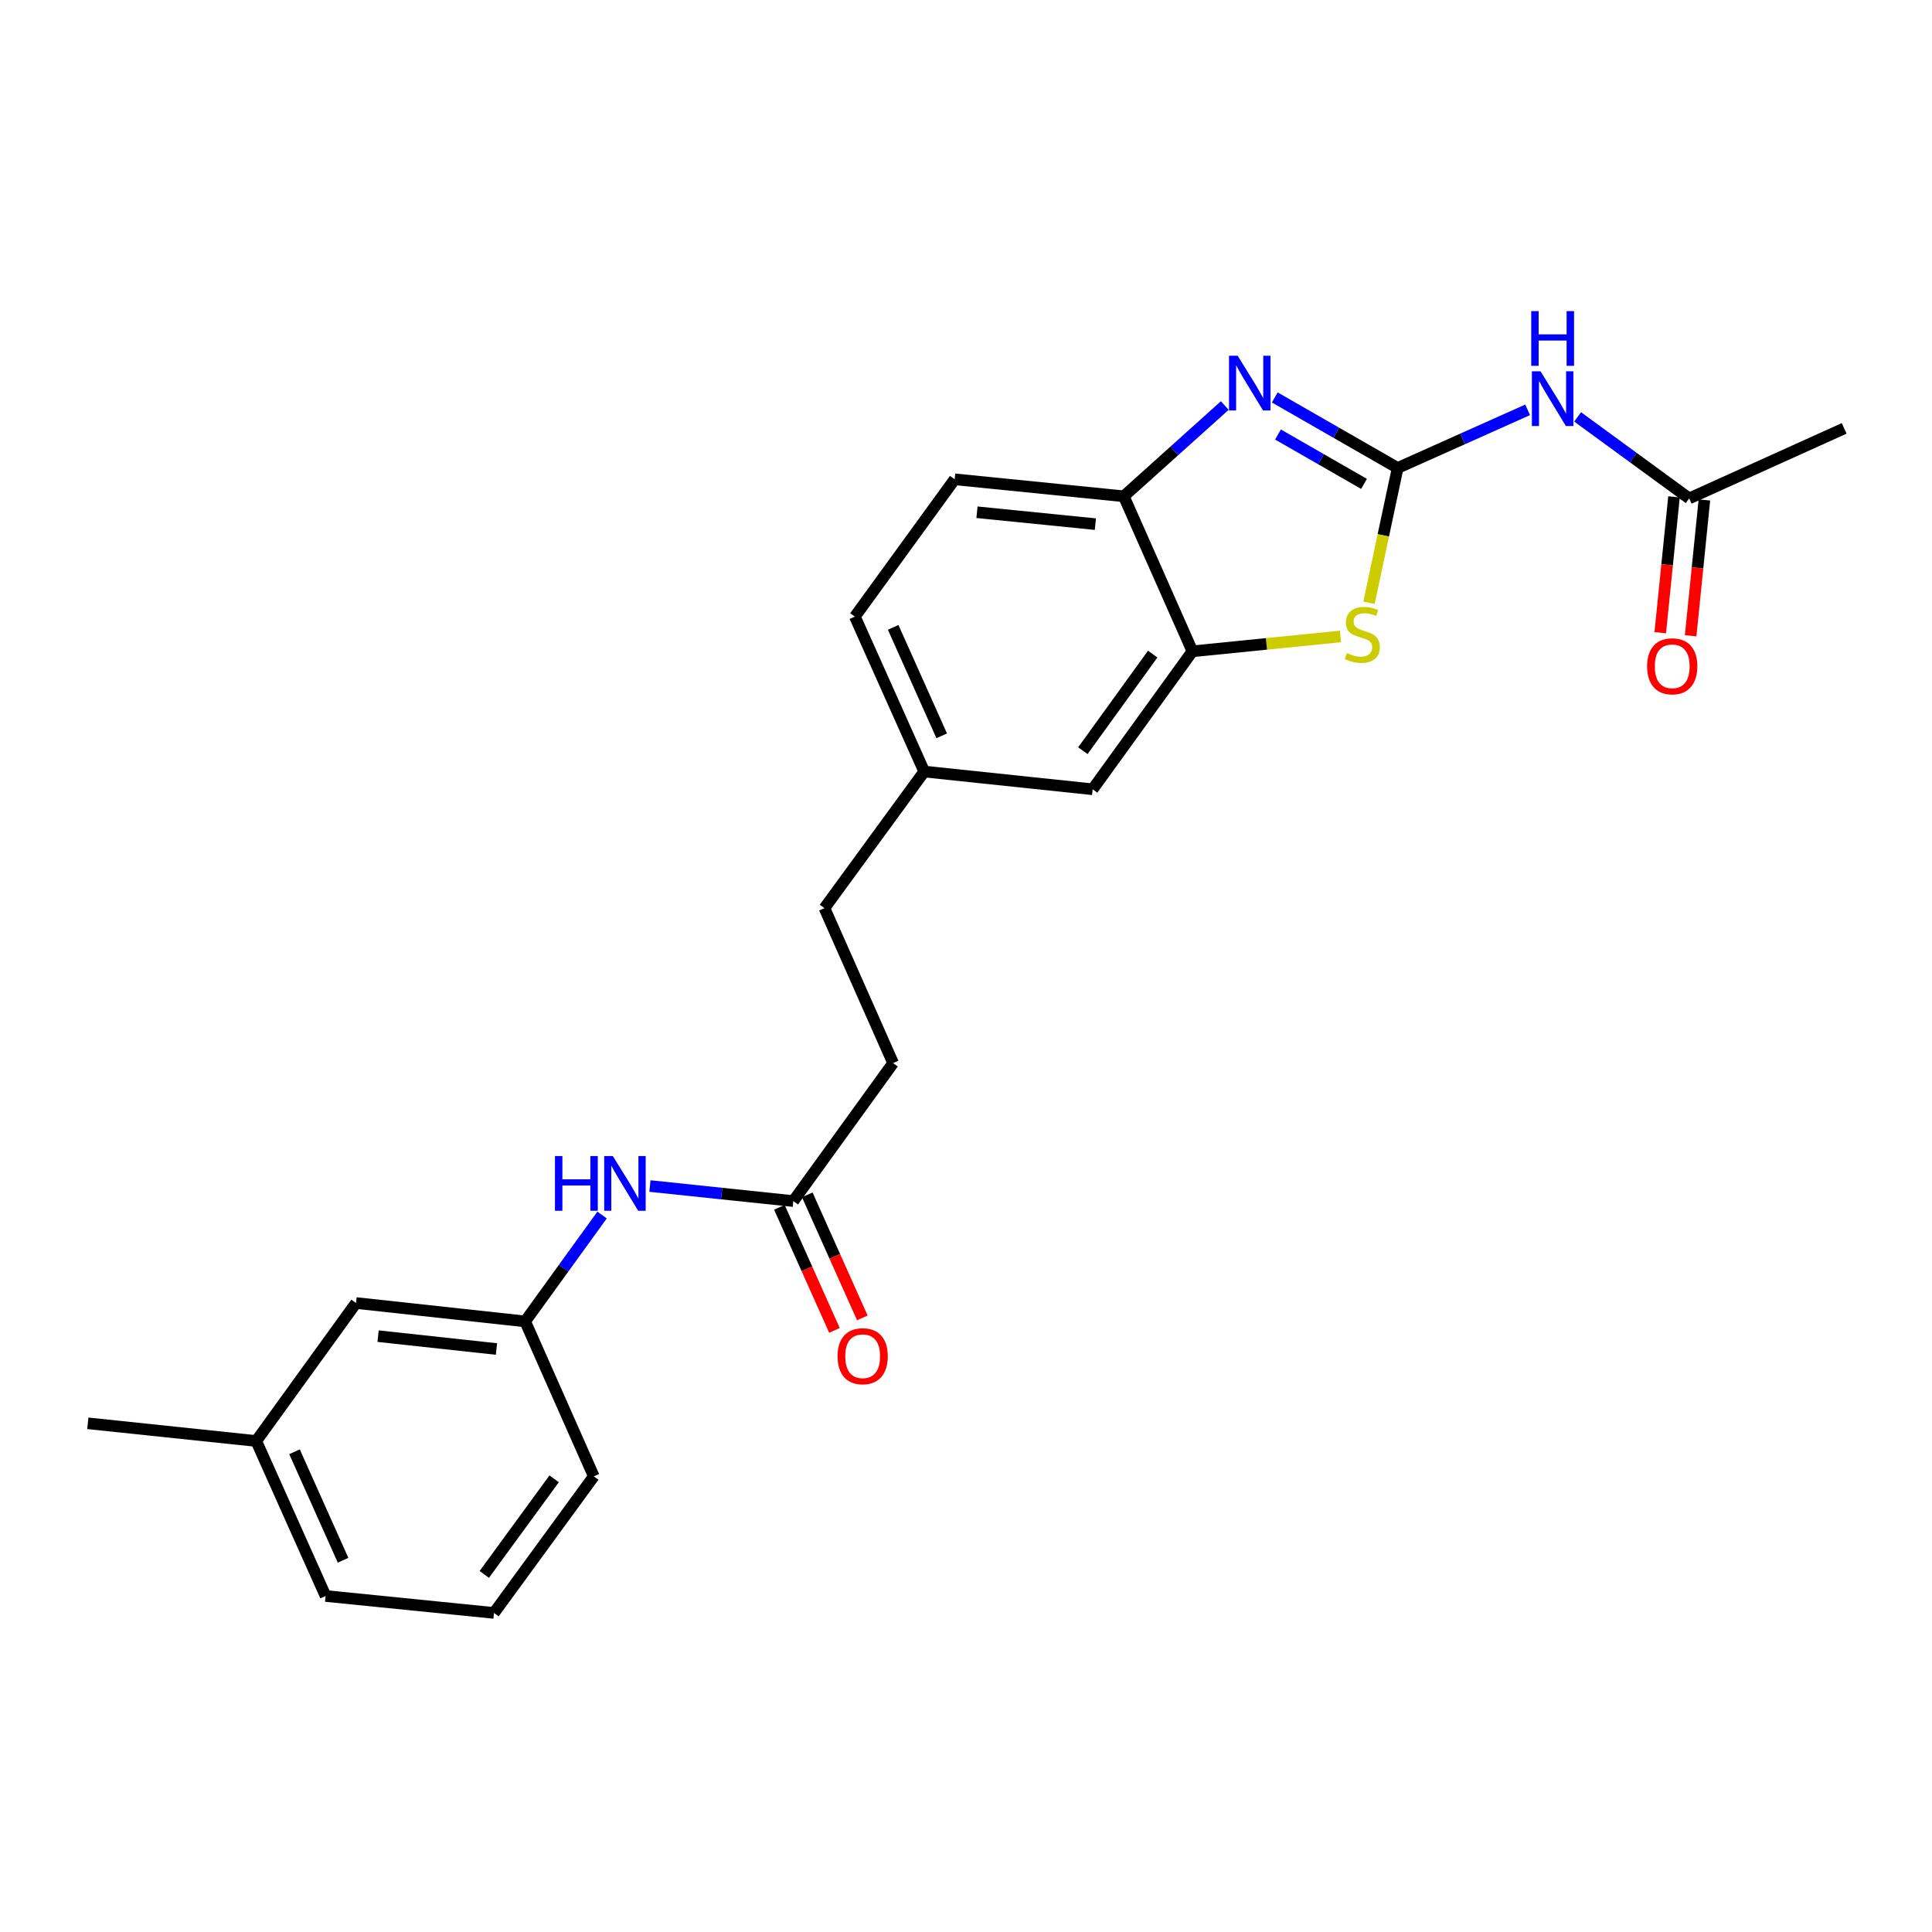 <?xml version='1.0' encoding='iso-8859-1'?>
<svg version='1.1' baseProfile='full'
              xmlns='http://www.w3.org/2000/svg'
                      xmlns:rdkit='http://www.rdkit.org/xml'
                      xmlns:xlink='http://www.w3.org/1999/xlink'
                  xml:space='preserve'
width='1000px' height='1000px' viewBox='0 0 1000 1000'>
<!-- END OF HEADER -->
<rect style='opacity:1.0;fill:#FFFFFF;stroke:none' width='1000' height='1000' x='0' y='0'> </rect>
<path class='bond-0' d='M 723.425,242.218 L 691.623,223.966' style='fill:none;fill-rule:evenodd;stroke:#000000;stroke-width:6px;stroke-linecap:butt;stroke-linejoin:miter;stroke-opacity:1' />
<path class='bond-0' d='M 691.623,223.966 L 659.82,205.715' style='fill:none;fill-rule:evenodd;stroke:#0000FF;stroke-width:6px;stroke-linecap:butt;stroke-linejoin:miter;stroke-opacity:1' />
<path class='bond-0' d='M 706.013,250.457 L 683.752,237.681' style='fill:none;fill-rule:evenodd;stroke:#000000;stroke-width:6px;stroke-linecap:butt;stroke-linejoin:miter;stroke-opacity:1' />
<path class='bond-0' d='M 683.752,237.681 L 661.49,224.905' style='fill:none;fill-rule:evenodd;stroke:#0000FF;stroke-width:6px;stroke-linecap:butt;stroke-linejoin:miter;stroke-opacity:1' />
<path class='bond-1' d='M 723.425,242.218 L 716.007,277.099' style='fill:none;fill-rule:evenodd;stroke:#000000;stroke-width:6px;stroke-linecap:butt;stroke-linejoin:miter;stroke-opacity:1' />
<path class='bond-1' d='M 716.007,277.099 L 708.588,311.98' style='fill:none;fill-rule:evenodd;stroke:#CCCC00;stroke-width:6px;stroke-linecap:butt;stroke-linejoin:miter;stroke-opacity:1' />
<path class='bond-2' d='M 723.425,242.218 L 757.064,227.172' style='fill:none;fill-rule:evenodd;stroke:#000000;stroke-width:6px;stroke-linecap:butt;stroke-linejoin:miter;stroke-opacity:1' />
<path class='bond-2' d='M 757.064,227.172 L 790.703,212.127' style='fill:none;fill-rule:evenodd;stroke:#0000FF;stroke-width:6px;stroke-linecap:butt;stroke-linejoin:miter;stroke-opacity:1' />
<path class='bond-4' d='M 633.942,209.906 L 607.807,233.393' style='fill:none;fill-rule:evenodd;stroke:#0000FF;stroke-width:6px;stroke-linecap:butt;stroke-linejoin:miter;stroke-opacity:1' />
<path class='bond-4' d='M 607.807,233.393 L 581.673,256.88' style='fill:none;fill-rule:evenodd;stroke:#000000;stroke-width:6px;stroke-linecap:butt;stroke-linejoin:miter;stroke-opacity:1' />
<path class='bond-3' d='M 693.828,329.432 L 655.513,333.272' style='fill:none;fill-rule:evenodd;stroke:#CCCC00;stroke-width:6px;stroke-linecap:butt;stroke-linejoin:miter;stroke-opacity:1' />
<path class='bond-3' d='M 655.513,333.272 L 617.199,337.112' style='fill:none;fill-rule:evenodd;stroke:#000000;stroke-width:6px;stroke-linecap:butt;stroke-linejoin:miter;stroke-opacity:1' />
<path class='bond-5' d='M 816.568,215.785 L 845.445,236.882' style='fill:none;fill-rule:evenodd;stroke:#0000FF;stroke-width:6px;stroke-linecap:butt;stroke-linejoin:miter;stroke-opacity:1' />
<path class='bond-5' d='M 845.445,236.882 L 874.322,257.978' style='fill:none;fill-rule:evenodd;stroke:#000000;stroke-width:6px;stroke-linecap:butt;stroke-linejoin:miter;stroke-opacity:1' />
<path class='bond-8' d='M 617.199,337.112 L 565.553,408.532' style='fill:none;fill-rule:evenodd;stroke:#000000;stroke-width:6px;stroke-linecap:butt;stroke-linejoin:miter;stroke-opacity:1' />
<path class='bond-8' d='M 596.638,338.559 L 560.486,388.554' style='fill:none;fill-rule:evenodd;stroke:#000000;stroke-width:6px;stroke-linecap:butt;stroke-linejoin:miter;stroke-opacity:1' />
<path class='bond-24' d='M 617.199,337.112 L 581.673,256.88' style='fill:none;fill-rule:evenodd;stroke:#000000;stroke-width:6px;stroke-linecap:butt;stroke-linejoin:miter;stroke-opacity:1' />
<path class='bond-12' d='M 581.673,256.88 L 494.132,248.086' style='fill:none;fill-rule:evenodd;stroke:#000000;stroke-width:6px;stroke-linecap:butt;stroke-linejoin:miter;stroke-opacity:1' />
<path class='bond-12' d='M 566.961,271.294 L 505.682,265.139' style='fill:none;fill-rule:evenodd;stroke:#000000;stroke-width:6px;stroke-linecap:butt;stroke-linejoin:miter;stroke-opacity:1' />
<path class='bond-10' d='M 866.456,257.182 L 862.899,292.337' style='fill:none;fill-rule:evenodd;stroke:#000000;stroke-width:6px;stroke-linecap:butt;stroke-linejoin:miter;stroke-opacity:1' />
<path class='bond-10' d='M 862.899,292.337 L 859.341,327.492' style='fill:none;fill-rule:evenodd;stroke:#FF0000;stroke-width:6px;stroke-linecap:butt;stroke-linejoin:miter;stroke-opacity:1' />
<path class='bond-10' d='M 882.188,258.774 L 878.631,293.929' style='fill:none;fill-rule:evenodd;stroke:#000000;stroke-width:6px;stroke-linecap:butt;stroke-linejoin:miter;stroke-opacity:1' />
<path class='bond-10' d='M 878.631,293.929 L 875.073,329.084' style='fill:none;fill-rule:evenodd;stroke:#FF0000;stroke-width:6px;stroke-linecap:butt;stroke-linejoin:miter;stroke-opacity:1' />
<path class='bond-20' d='M 874.322,257.978 L 954.545,221.723' style='fill:none;fill-rule:evenodd;stroke:#000000;stroke-width:6px;stroke-linecap:butt;stroke-linejoin:miter;stroke-opacity:1' />
<path class='bond-6' d='M 410.623,621.679 L 462.269,550.258' style='fill:none;fill-rule:evenodd;stroke:#000000;stroke-width:6px;stroke-linecap:butt;stroke-linejoin:miter;stroke-opacity:1' />
<path class='bond-7' d='M 410.623,621.679 L 373.511,617.785' style='fill:none;fill-rule:evenodd;stroke:#000000;stroke-width:6px;stroke-linecap:butt;stroke-linejoin:miter;stroke-opacity:1' />
<path class='bond-7' d='M 373.511,617.785 L 336.399,613.891' style='fill:none;fill-rule:evenodd;stroke:#0000FF;stroke-width:6px;stroke-linecap:butt;stroke-linejoin:miter;stroke-opacity:1' />
<path class='bond-11' d='M 403.406,624.909 L 417.658,656.757' style='fill:none;fill-rule:evenodd;stroke:#000000;stroke-width:6px;stroke-linecap:butt;stroke-linejoin:miter;stroke-opacity:1' />
<path class='bond-11' d='M 417.658,656.757 L 431.91,688.606' style='fill:none;fill-rule:evenodd;stroke:#FF0000;stroke-width:6px;stroke-linecap:butt;stroke-linejoin:miter;stroke-opacity:1' />
<path class='bond-11' d='M 417.84,618.45 L 432.092,650.299' style='fill:none;fill-rule:evenodd;stroke:#000000;stroke-width:6px;stroke-linecap:butt;stroke-linejoin:miter;stroke-opacity:1' />
<path class='bond-11' d='M 432.092,650.299 L 446.343,682.147' style='fill:none;fill-rule:evenodd;stroke:#FF0000;stroke-width:6px;stroke-linecap:butt;stroke-linejoin:miter;stroke-opacity:1' />
<path class='bond-9' d='M 311.634,628.898 L 291.724,656.426' style='fill:none;fill-rule:evenodd;stroke:#0000FF;stroke-width:6px;stroke-linecap:butt;stroke-linejoin:miter;stroke-opacity:1' />
<path class='bond-9' d='M 291.724,656.426 L 271.814,683.955' style='fill:none;fill-rule:evenodd;stroke:#000000;stroke-width:6px;stroke-linecap:butt;stroke-linejoin:miter;stroke-opacity:1' />
<path class='bond-13' d='M 565.553,408.532 L 478.38,399.352' style='fill:none;fill-rule:evenodd;stroke:#000000;stroke-width:6px;stroke-linecap:butt;stroke-linejoin:miter;stroke-opacity:1' />
<path class='bond-14' d='M 271.814,683.955 L 184.273,674.441' style='fill:none;fill-rule:evenodd;stroke:#000000;stroke-width:6px;stroke-linecap:butt;stroke-linejoin:miter;stroke-opacity:1' />
<path class='bond-14' d='M 256.974,698.248 L 195.695,691.588' style='fill:none;fill-rule:evenodd;stroke:#000000;stroke-width:6px;stroke-linecap:butt;stroke-linejoin:miter;stroke-opacity:1' />
<path class='bond-21' d='M 271.814,683.955 L 307.34,764.152' style='fill:none;fill-rule:evenodd;stroke:#000000;stroke-width:6px;stroke-linecap:butt;stroke-linejoin:miter;stroke-opacity:1' />
<path class='bond-16' d='M 494.132,248.086 L 442.486,319.155' style='fill:none;fill-rule:evenodd;stroke:#000000;stroke-width:6px;stroke-linecap:butt;stroke-linejoin:miter;stroke-opacity:1' />
<path class='bond-17' d='M 478.38,399.352 L 426.734,470.053' style='fill:none;fill-rule:evenodd;stroke:#000000;stroke-width:6px;stroke-linecap:butt;stroke-linejoin:miter;stroke-opacity:1' />
<path class='bond-25' d='M 478.38,399.352 L 442.486,319.155' style='fill:none;fill-rule:evenodd;stroke:#000000;stroke-width:6px;stroke-linecap:butt;stroke-linejoin:miter;stroke-opacity:1' />
<path class='bond-25' d='M 487.429,380.863 L 462.303,324.725' style='fill:none;fill-rule:evenodd;stroke:#000000;stroke-width:6px;stroke-linecap:butt;stroke-linejoin:miter;stroke-opacity:1' />
<path class='bond-18' d='M 184.273,674.441 L 132.627,745.862' style='fill:none;fill-rule:evenodd;stroke:#000000;stroke-width:6px;stroke-linecap:butt;stroke-linejoin:miter;stroke-opacity:1' />
<path class='bond-15' d='M 462.269,550.258 L 426.734,470.053' style='fill:none;fill-rule:evenodd;stroke:#000000;stroke-width:6px;stroke-linecap:butt;stroke-linejoin:miter;stroke-opacity:1' />
<path class='bond-23' d='M 132.627,745.862 L 45.455,736.699' style='fill:none;fill-rule:evenodd;stroke:#000000;stroke-width:6px;stroke-linecap:butt;stroke-linejoin:miter;stroke-opacity:1' />
<path class='bond-26' d='M 132.627,745.862 L 168.521,826.076' style='fill:none;fill-rule:evenodd;stroke:#000000;stroke-width:6px;stroke-linecap:butt;stroke-linejoin:miter;stroke-opacity:1' />
<path class='bond-26' d='M 152.444,751.435 L 177.571,807.585' style='fill:none;fill-rule:evenodd;stroke:#000000;stroke-width:6px;stroke-linecap:butt;stroke-linejoin:miter;stroke-opacity:1' />
<path class='bond-19' d='M 255.693,834.852 L 307.34,764.152' style='fill:none;fill-rule:evenodd;stroke:#000000;stroke-width:6px;stroke-linecap:butt;stroke-linejoin:miter;stroke-opacity:1' />
<path class='bond-19' d='M 250.672,814.92 L 286.824,765.429' style='fill:none;fill-rule:evenodd;stroke:#000000;stroke-width:6px;stroke-linecap:butt;stroke-linejoin:miter;stroke-opacity:1' />
<path class='bond-22' d='M 255.693,834.852 L 168.521,826.076' style='fill:none;fill-rule:evenodd;stroke:#000000;stroke-width:6px;stroke-linecap:butt;stroke-linejoin:miter;stroke-opacity:1' />
<path  class='atom-1' d='M 640.614 184.125
L 649.894 199.125
Q 650.814 200.605, 652.294 203.285
Q 653.774 205.965, 653.854 206.125
L 653.854 184.125
L 657.614 184.125
L 657.614 212.445
L 653.734 212.445
L 643.774 196.045
Q 642.614 194.125, 641.374 191.925
Q 640.174 189.725, 639.814 189.045
L 639.814 212.445
L 636.134 212.445
L 636.134 184.125
L 640.614 184.125
' fill='#0000FF'/>
<path  class='atom-2' d='M 697.117 338.02
Q 697.437 338.14, 698.757 338.7
Q 700.077 339.26, 701.517 339.62
Q 702.997 339.94, 704.437 339.94
Q 707.117 339.94, 708.677 338.66
Q 710.237 337.34, 710.237 335.06
Q 710.237 333.5, 709.437 332.54
Q 708.677 331.58, 707.477 331.06
Q 706.277 330.54, 704.277 329.94
Q 701.757 329.18, 700.237 328.46
Q 698.757 327.74, 697.677 326.22
Q 696.637 324.7, 696.637 322.14
Q 696.637 318.58, 699.037 316.38
Q 701.477 314.18, 706.277 314.18
Q 709.557 314.18, 713.277 315.74
L 712.357 318.82
Q 708.957 317.42, 706.397 317.42
Q 703.637 317.42, 702.117 318.58
Q 700.597 319.7, 700.637 321.66
Q 700.637 323.18, 701.397 324.1
Q 702.197 325.02, 703.317 325.54
Q 704.477 326.06, 706.397 326.66
Q 708.957 327.46, 710.477 328.26
Q 711.997 329.06, 713.077 330.7
Q 714.197 332.3, 714.197 335.06
Q 714.197 338.98, 711.557 341.1
Q 708.957 343.18, 704.597 343.18
Q 702.077 343.18, 700.157 342.62
Q 698.277 342.1, 696.037 341.18
L 697.117 338.02
' fill='#CCCC00'/>
<path  class='atom-3' d='M 797.379 192.18
L 806.659 207.18
Q 807.579 208.66, 809.059 211.34
Q 810.539 214.02, 810.619 214.18
L 810.619 192.18
L 814.379 192.18
L 814.379 220.5
L 810.499 220.5
L 800.539 204.1
Q 799.379 202.18, 798.139 199.98
Q 796.939 197.78, 796.579 197.1
L 796.579 220.5
L 792.899 220.5
L 792.899 192.18
L 797.379 192.18
' fill='#0000FF'/>
<path  class='atom-3' d='M 792.559 161.028
L 796.399 161.028
L 796.399 173.068
L 810.879 173.068
L 810.879 161.028
L 814.719 161.028
L 814.719 189.348
L 810.879 189.348
L 810.879 176.268
L 796.399 176.268
L 796.399 189.348
L 792.559 189.348
L 792.559 161.028
' fill='#0000FF'/>
<path  class='atom-8' d='M 287.249 598.374
L 291.089 598.374
L 291.089 610.414
L 305.569 610.414
L 305.569 598.374
L 309.409 598.374
L 309.409 626.694
L 305.569 626.694
L 305.569 613.614
L 291.089 613.614
L 291.089 626.694
L 287.249 626.694
L 287.249 598.374
' fill='#0000FF'/>
<path  class='atom-8' d='M 317.209 598.374
L 326.489 613.374
Q 327.409 614.854, 328.889 617.534
Q 330.369 620.214, 330.449 620.374
L 330.449 598.374
L 334.209 598.374
L 334.209 626.694
L 330.329 626.694
L 320.369 610.294
Q 319.209 608.374, 317.969 606.174
Q 316.769 603.974, 316.409 603.294
L 316.409 626.694
L 312.729 626.694
L 312.729 598.374
L 317.209 598.374
' fill='#0000FF'/>
<path  class='atom-11' d='M 852.537 344.87
Q 852.537 338.07, 855.897 334.27
Q 859.257 330.47, 865.537 330.47
Q 871.817 330.47, 875.177 334.27
Q 878.537 338.07, 878.537 344.87
Q 878.537 351.75, 875.137 355.67
Q 871.737 359.55, 865.537 359.55
Q 859.297 359.55, 855.897 355.67
Q 852.537 351.79, 852.537 344.87
M 865.537 356.35
Q 869.857 356.35, 872.177 353.47
Q 874.537 350.55, 874.537 344.87
Q 874.537 339.31, 872.177 336.51
Q 869.857 333.67, 865.537 333.67
Q 861.217 333.67, 858.857 336.47
Q 856.537 339.27, 856.537 344.87
Q 856.537 350.59, 858.857 353.47
Q 861.217 356.35, 865.537 356.35
' fill='#FF0000'/>
<path  class='atom-12' d='M 433.518 701.974
Q 433.518 695.174, 436.878 691.374
Q 440.238 687.574, 446.518 687.574
Q 452.798 687.574, 456.158 691.374
Q 459.518 695.174, 459.518 701.974
Q 459.518 708.854, 456.118 712.774
Q 452.718 716.654, 446.518 716.654
Q 440.278 716.654, 436.878 712.774
Q 433.518 708.894, 433.518 701.974
M 446.518 713.454
Q 450.838 713.454, 453.158 710.574
Q 455.518 707.654, 455.518 701.974
Q 455.518 696.414, 453.158 693.614
Q 450.838 690.774, 446.518 690.774
Q 442.198 690.774, 439.838 693.574
Q 437.518 696.374, 437.518 701.974
Q 437.518 707.694, 439.838 710.574
Q 442.198 713.454, 446.518 713.454
' fill='#FF0000'/>
</svg>
